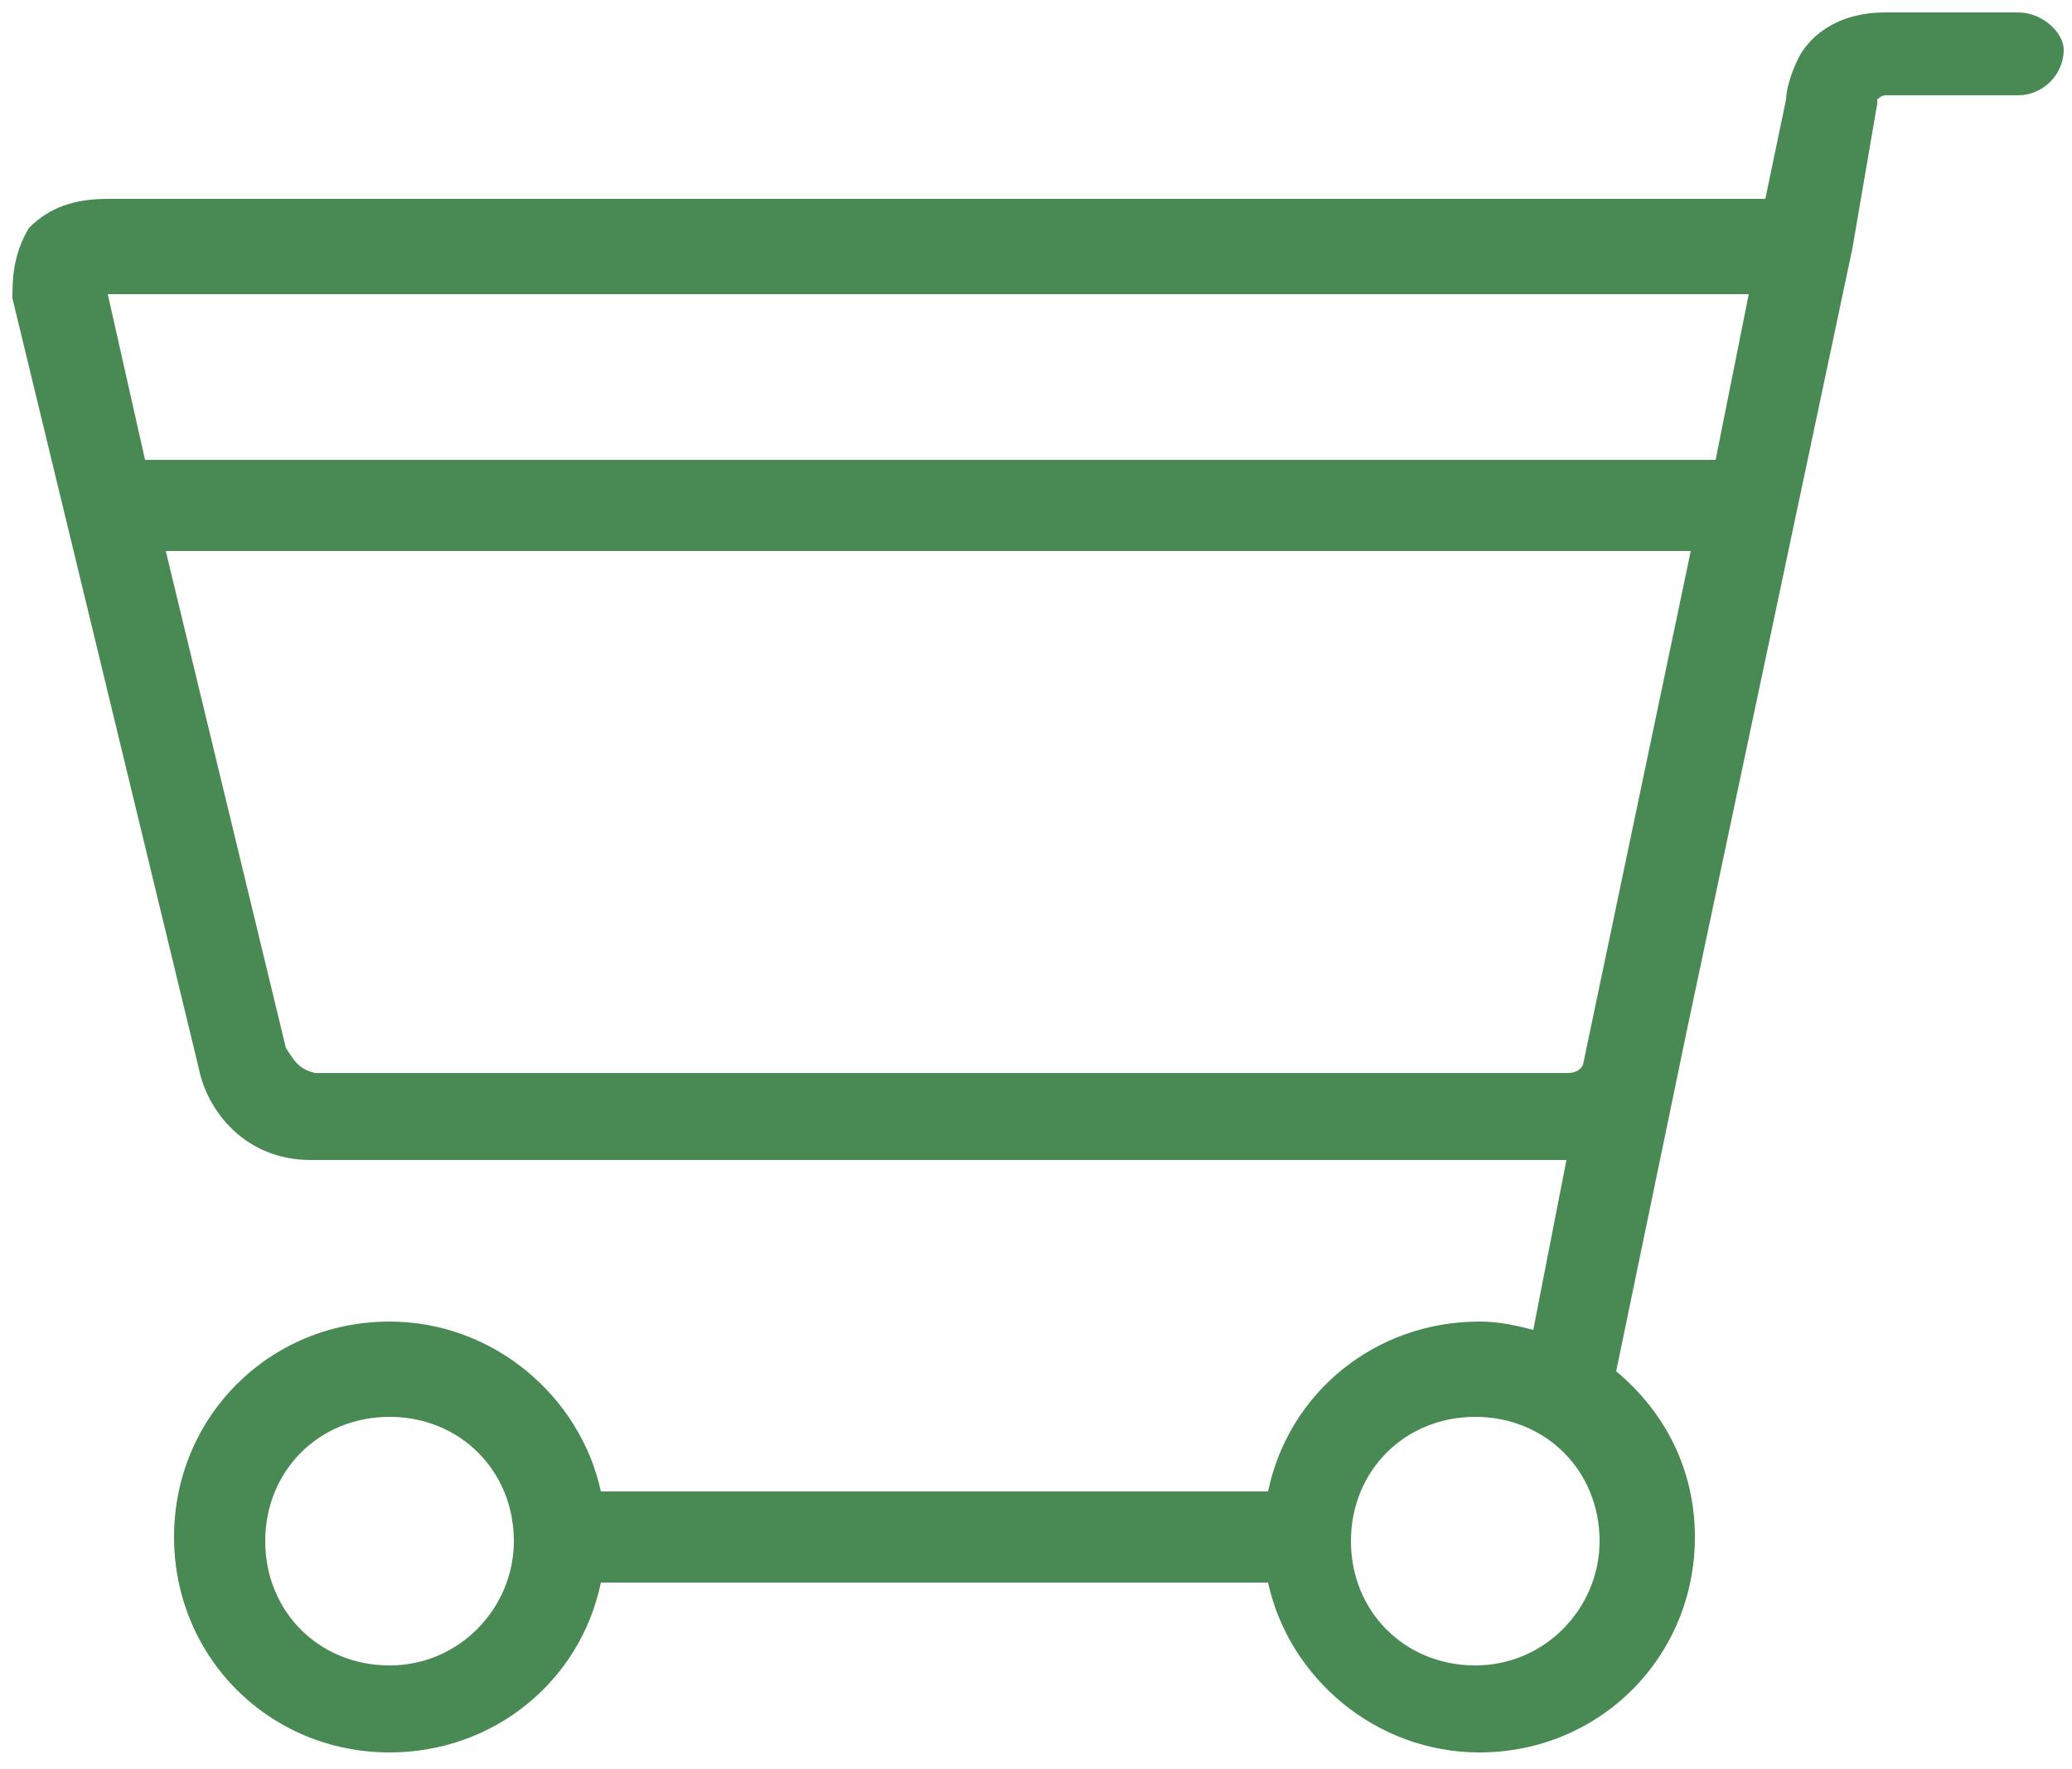 <?xml version="1.0" encoding="utf-8"?>
<!-- Generator: Adobe Illustrator 16.0.0, SVG Export Plug-In . SVG Version: 6.00 Build 0)  -->
<!DOCTYPE svg PUBLIC "-//W3C//DTD SVG 1.1//EN" "http://www.w3.org/Graphics/SVG/1.1/DTD/svg11.dtd">
<svg version="1.1" id="Layer_1" xmlns="http://www.w3.org/2000/svg" xmlns:xlink="http://www.w3.org/1999/xlink" x="0px" y="0px"
	 width="50px" height="42.7px" viewBox="0 0 50 42.7" style="enable-background:new 0 0 50 42.7;" xml:space="preserve">
<style type="text/css">
<![CDATA[
	.st0{fill:#498954;}
]]>
</style>
<g>
	<path class="st0" d="M48.7,0.3h-3.2c-1.3,0-1.9,0.7-2.1,1.1c-0.2,0.4-0.3,0.8-0.3,1l-0.5,2.4h-40c-0.8,0-1.4,0.2-1.9,0.7
		C0.4,6,0.3,6.5,0.3,7.1c0,0.1,0,0.1,0,0.1l4.5,18.6C5,26.8,5.9,28,7.5,28h30.3L37,32.1c-0.4-0.1-0.8-0.2-1.3-0.2
		c-2.5,0-4.6,1.7-5.1,4.1H14.5c-0.5-2.3-2.6-4.1-5.1-4.1c-2.9,0-5.2,2.3-5.2,5.2c0,2.9,2.3,5.2,5.2,5.2c2.5,0,4.6-1.7,5.1-4.1h16.1
		c0.5,2.3,2.6,4.1,5.1,4.1c2.9,0,5.2-2.3,5.2-5.2c0-1.6-0.7-3-1.9-4l1.7-8.2l0,0l4-18.9l0,0l0,0l0.6-3.5c0-0.1,0,0,0-0.1
		c0,0,0.1-0.1,0.2-0.1h3.2c0.6,0,1.1-0.5,1.1-1.1C49.8,0.8,49.3,0.3,48.7,0.3z M9.4,40.2c-1.7,0-3-1.3-3-3s1.3-3,3-3
		c1.7,0,3,1.3,3,3C12.4,38.8,11.1,40.2,9.4,40.2z M35.6,40.2c-1.7,0-3-1.3-3-3s1.3-3,3-3c1.7,0,3,1.3,3,3
		C38.6,38.8,37.3,40.2,35.6,40.2z M2.6,7.1h39.6l-0.8,4H3.5L2.6,7.1L2.6,7.1C2.6,7.1,2.6,7.1,2.6,7.1z M6.9,25.3L4,13.3h36.8
		l-2.6,12.4c-0.1,0.2-0.3,0.2-0.4,0.2H7.6C7.2,25.8,7.1,25.6,6.9,25.3z"/>
</g>
</svg>
